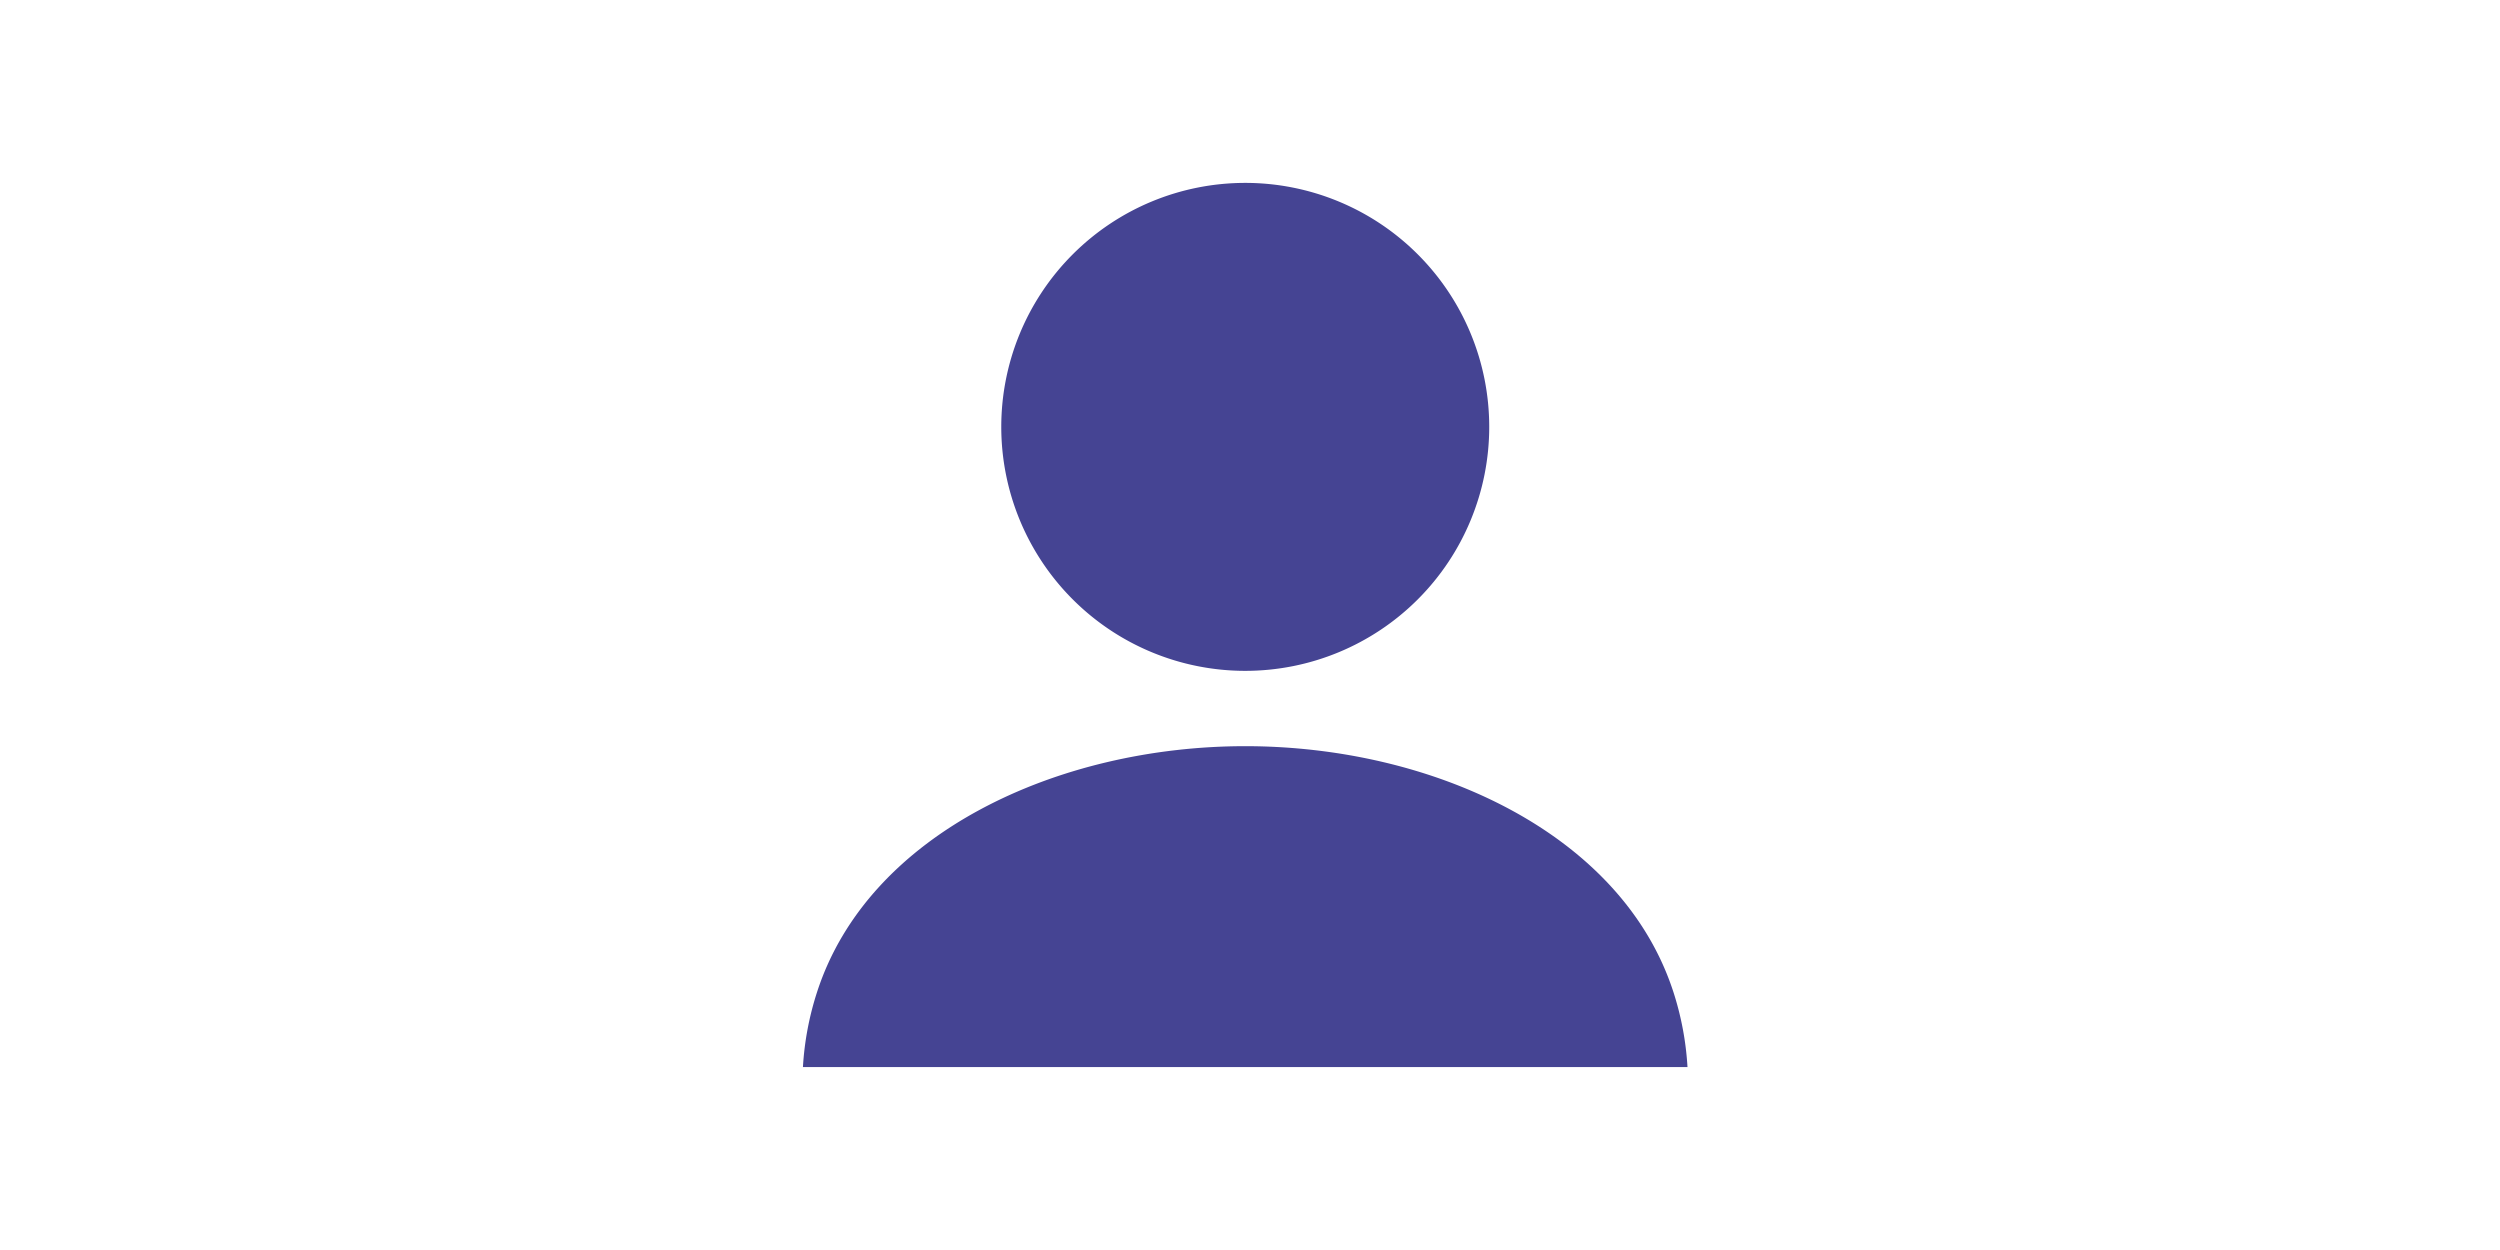 <svg xmlns="http://www.w3.org/2000/svg" xmlns:xlink="http://www.w3.org/1999/xlink" width="200" height="100" viewBox="0 0 200 100">
  <defs>
    <clipPath id="clip-path">
      <rect id="長方形_24283" data-name="長方形 24283" width="200" height="100" transform="translate(2730 581)" fill="#fff"/>
    </clipPath>
    <clipPath id="clip-path-2">
      <rect id="長方形_24258" data-name="長方形 24258" width="70.764" height="70.733" fill="#454493"/>
    </clipPath>
  </defs>
  <g id="マスクグループ_74" data-name="マスクグループ 74" transform="translate(-2730 -581)" clip-path="url(#clip-path)">
    <g id="グループ_9031" data-name="グループ 9031" transform="translate(2320.235 -938.367)">
      <g id="グループ_8994" data-name="グループ 8994" transform="translate(474 1534)">
        <g id="グループ_8993" data-name="グループ 8993" transform="translate(0 0)" clip-path="url(#clip-path-2)">
          <path id="パス_12749" data-name="パス 12749" d="M27.7,39.036A19.518,19.518,0,1,0,8.18,19.519,19.519,19.519,0,0,0,27.7,39.036" transform="translate(7.687 -0.001)" fill="#454493"/>
          <path id="パス_12750" data-name="パス 12750" d="M69.627,42.868C65.486,30.154,50.312,23.231,35.384,23.231S5.278,30.154,1.141,42.868A23.922,23.922,0,0,0,0,48.9H70.764a24.084,24.084,0,0,0-1.137-6.034" transform="translate(0 21.83)" fill="#454493"/>
        </g>
      </g>
    </g>
  </g>
</svg>
